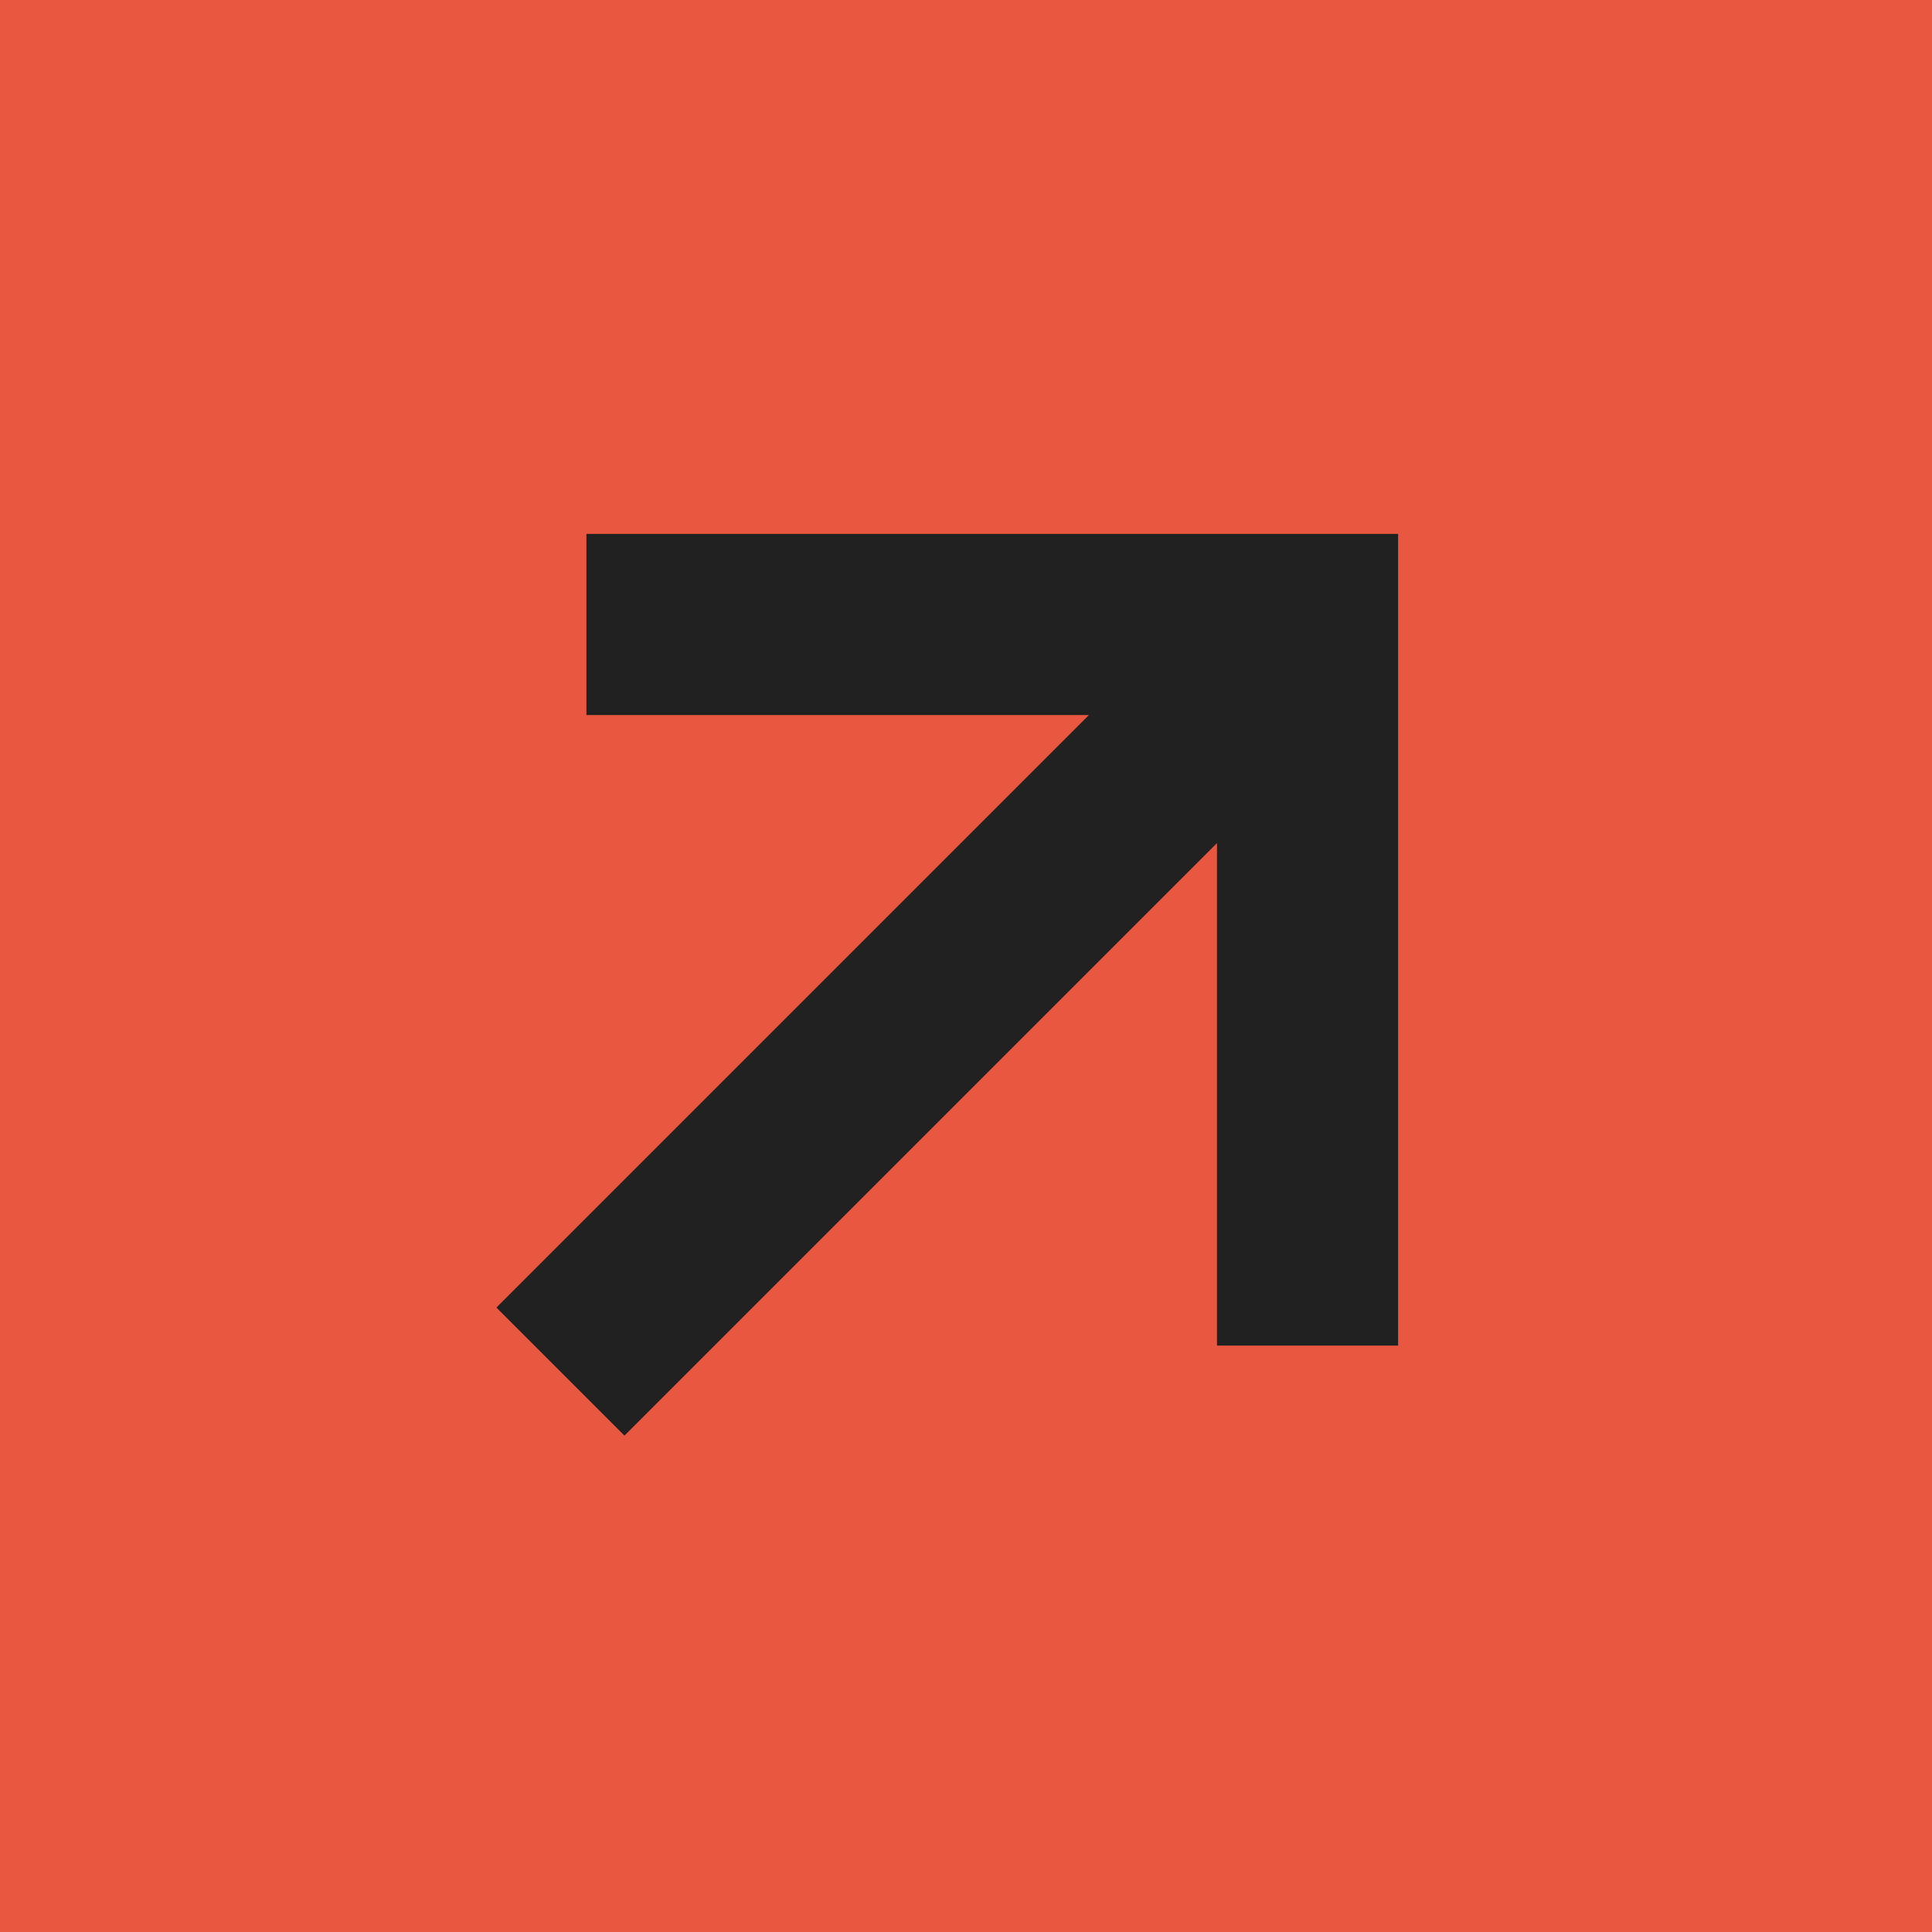 <svg width="32" height="32" viewBox="0 0 32 32" fill="none" xmlns="http://www.w3.org/2000/svg">
<rect width="32" height="32" fill="#E95740"/>
<path d="M11.213 10.343H21.657V20.787M20.932 11.068L10.343 21.657" stroke="#222121" stroke-width="3" stroke-miterlimit="10" stroke-linecap="square"/>
</svg>
